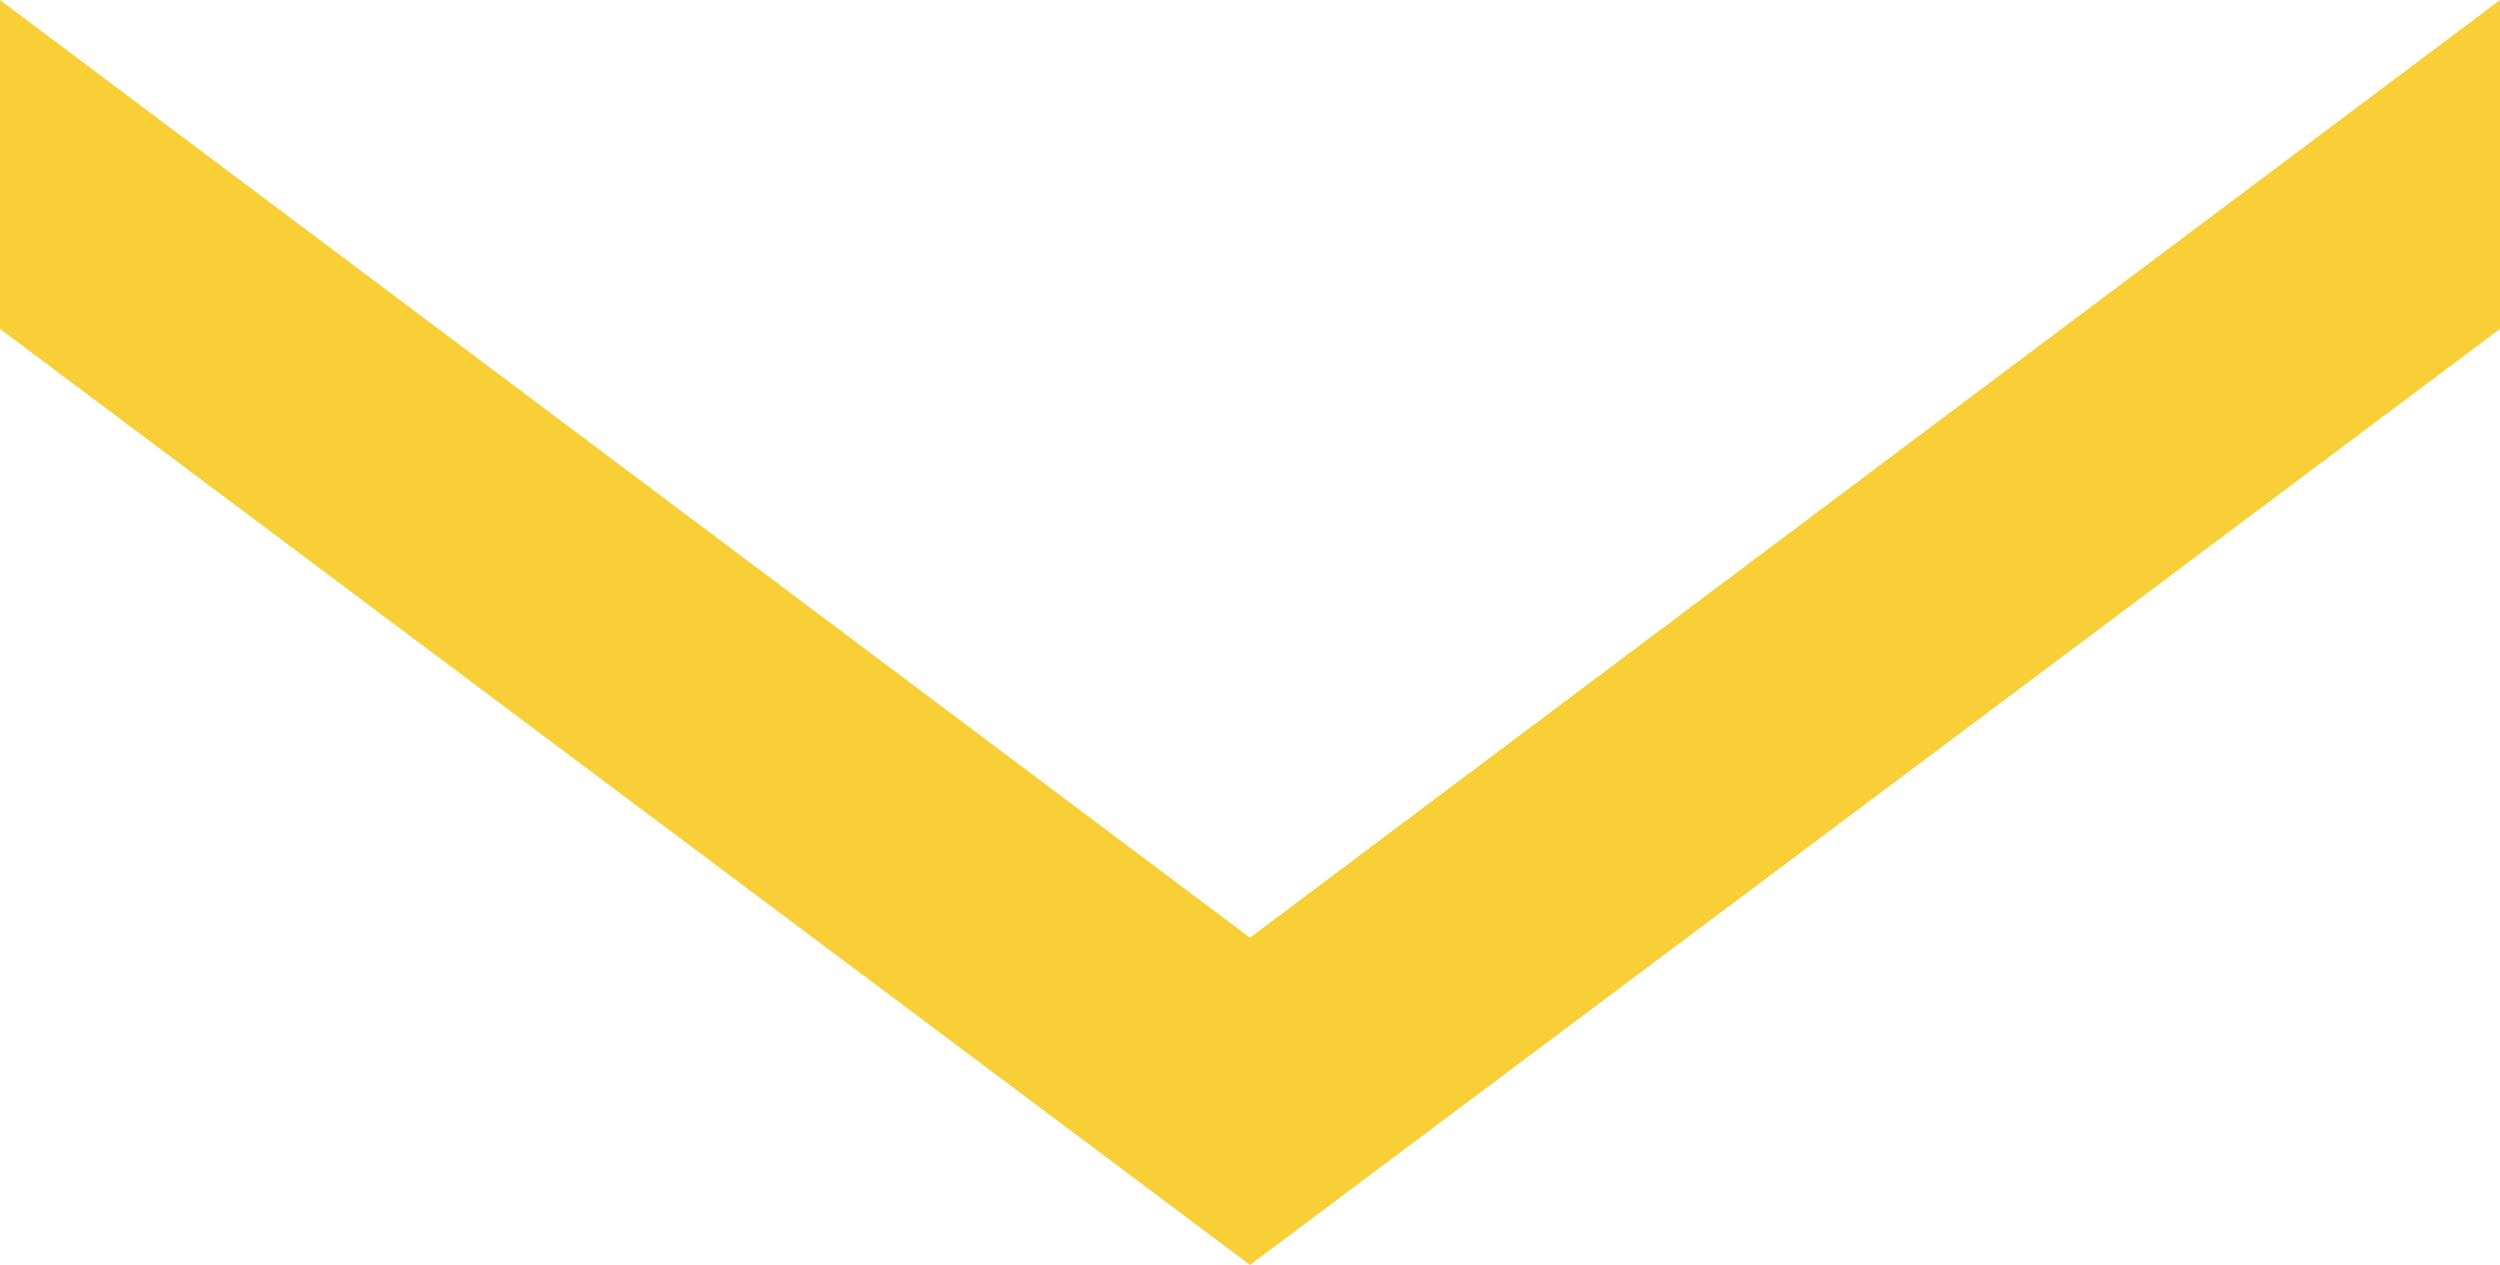 <?xml version="1.0" encoding="utf-8"?>
<!-- Generator: Adobe Illustrator 27.3.1, SVG Export Plug-In . SVG Version: 6.00 Build 0)  -->
<svg version="1.1" id="Capa_1" xmlns="http://www.w3.org/2000/svg" xmlns:xlink="http://www.w3.org/1999/xlink" x="0px" y="0px"
	 viewBox="0 0 754 381.5" style="enable-background:new 0 0 754 381.5;" xml:space="preserve">
<style type="text/css">
	.st0{fill:#F8CF37;}
</style>
<polygon class="st0" points="377,282.8 0,0 0,99.2 377,381.5 754,99.2 754,0 "/>
</svg>

